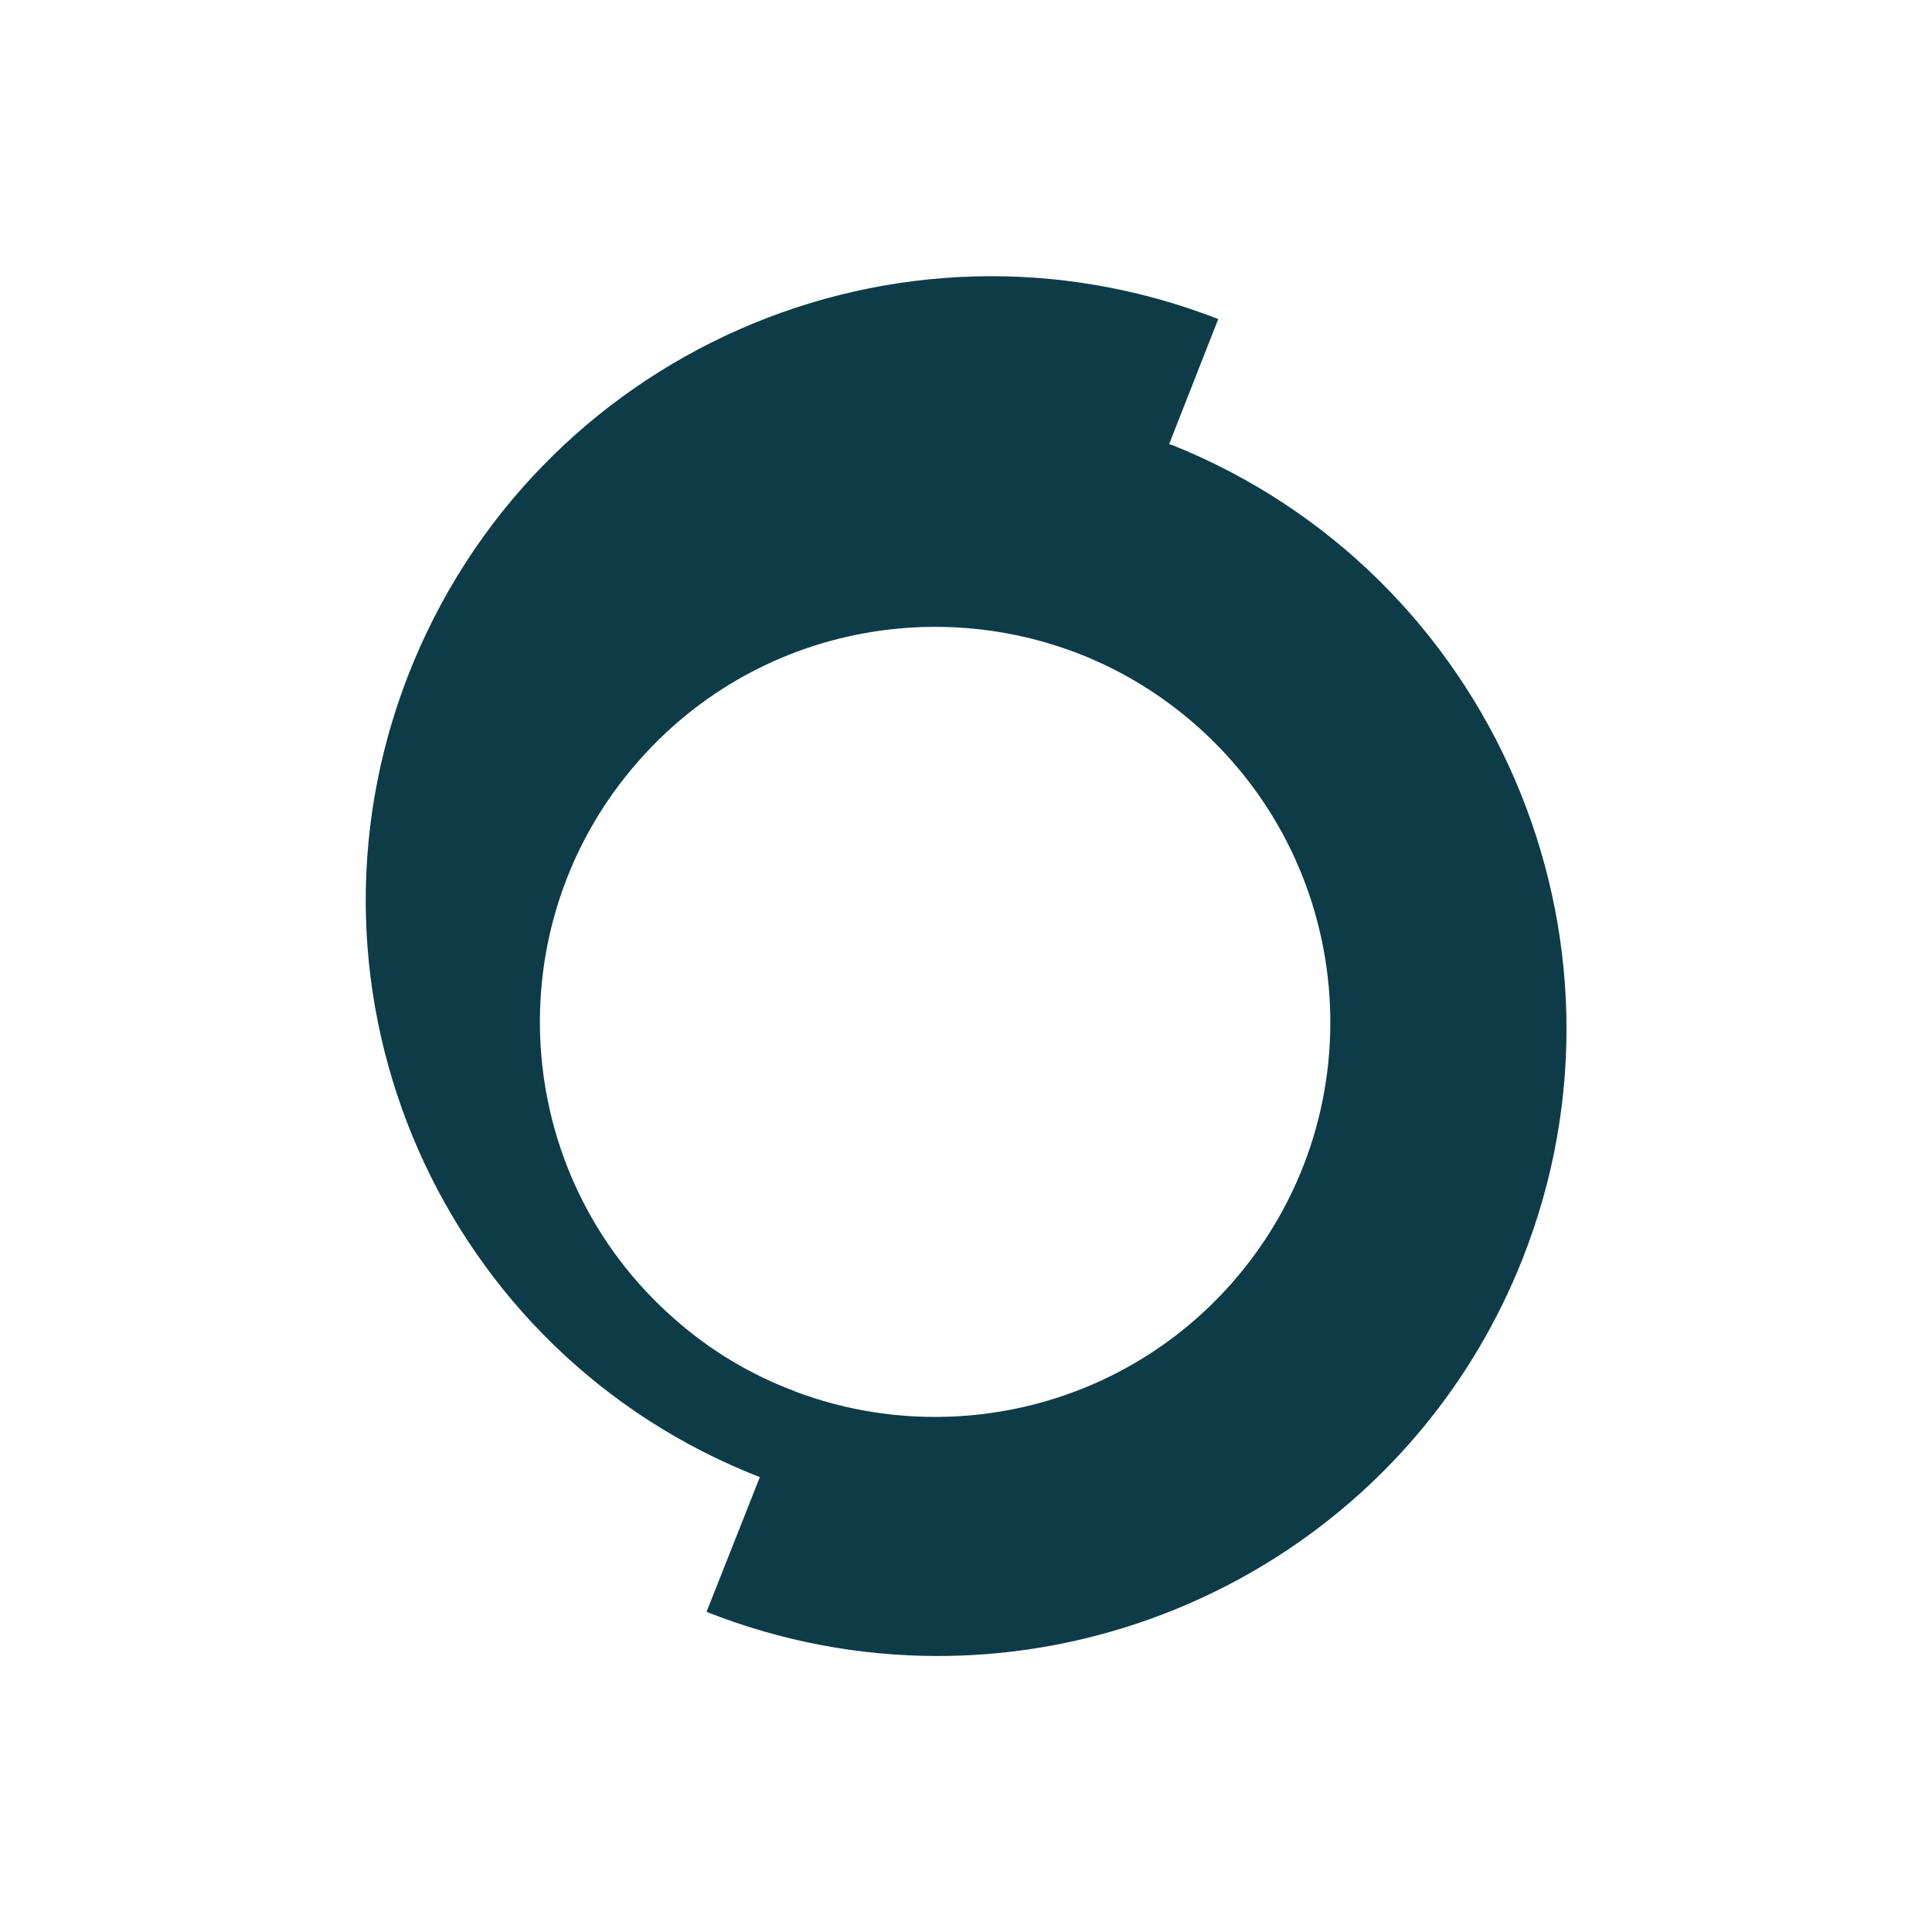 <?xml version="1.0" encoding="UTF-8"?>
<svg id="Layer_1" data-name="Layer 1" xmlns="http://www.w3.org/2000/svg" viewBox="0 0 70 70">
  <defs>
    <style>
      .cls-1 {
        fill: #0d3c48;
      }

      .cls-1, .cls-2 {
        stroke-width: 0px;
      }

      .cls-2 {
        fill: #fff;
      }
    </style>
  </defs>
  <rect class="cls-2" x="-.96" y="-1.26" width="72.49" height="72.49"/>
  <path class="cls-1" d="M42.4,16.11l-.04-.02,1.78-4.53c-11.68-4.55-24.81,1.24-29.36,12.93-4.48,11.55,1.22,24.53,12.75,29.03l-1.93,4.88c2.75,1.09,5.58,1.6,8.38,1.6,9.05,0,17.62-5.43,21.17-14.35,4.63-11.65-1.08-24.91-12.74-29.55ZM44.64,46.48c-4.05,4.6-10.4,5.98-15.82,3.94-.02,0-.03-.01-.04-.02-1.55-.58-3.03-1.45-4.35-2.62-5.94-5.21-6.53-14.26-1.3-20.2,4.13-4.71,10.67-6.05,16.17-3.81h.03s.02.02.02.02c1.41.58,2.76,1.41,3.98,2.48,5.94,5.23,6.53,14.27,1.31,20.21Z"/>
</svg>
